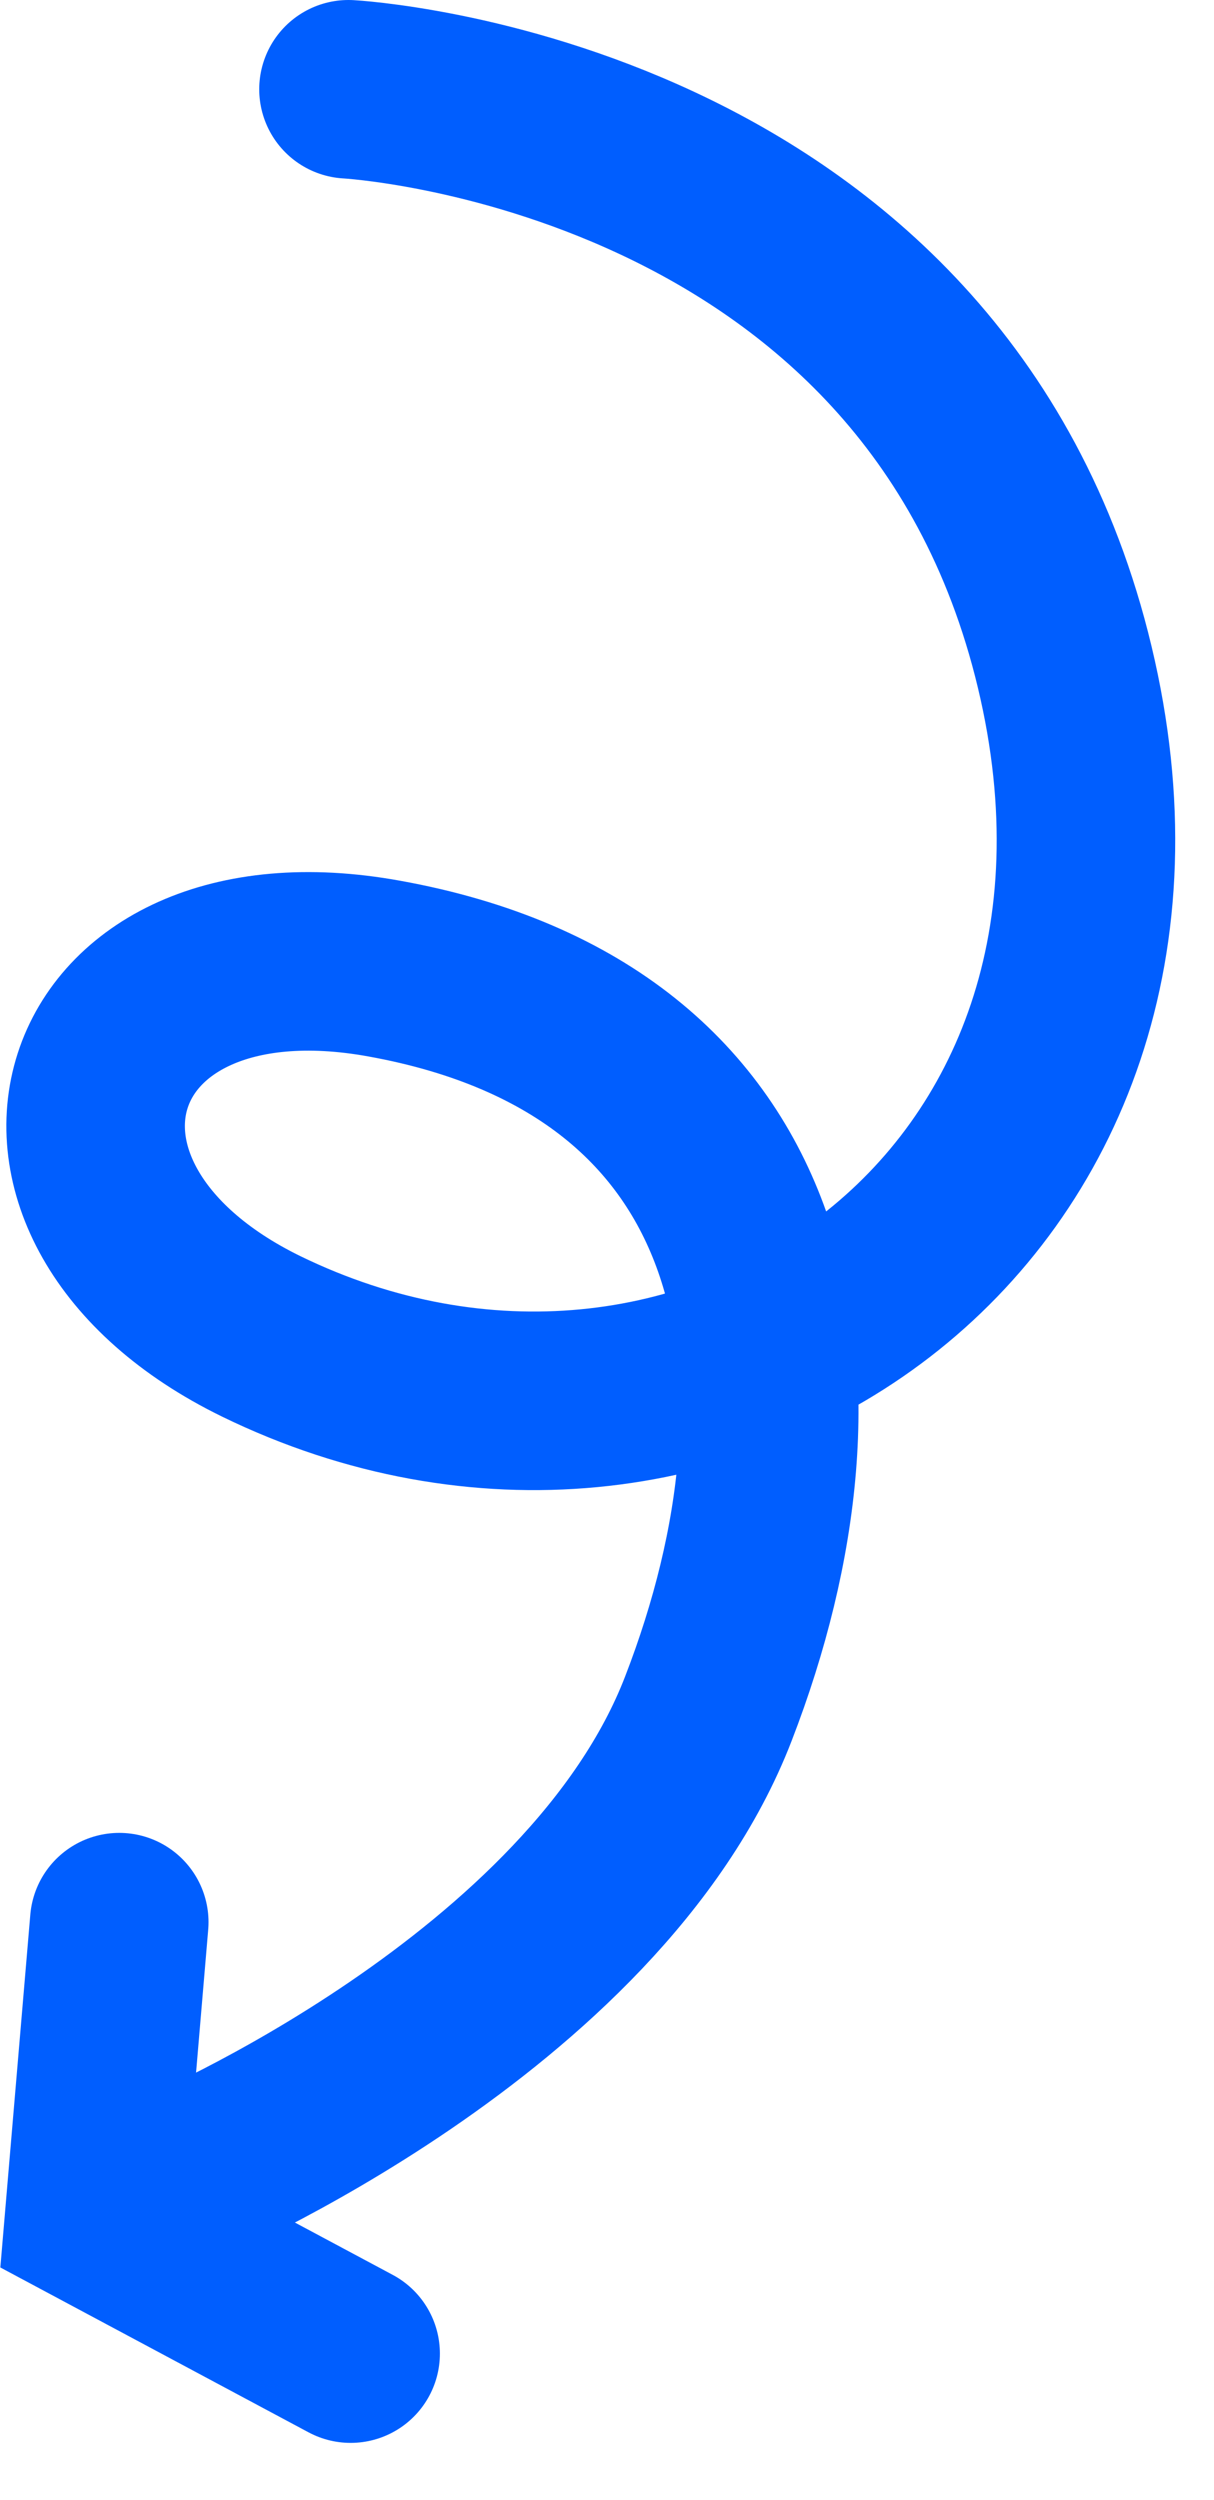 <svg width="17" height="35" viewBox="0 0 17 35" fill="none" xmlns="http://www.w3.org/2000/svg">
<path d="M4.88 1.25C4.88 1.25 13.08 1.69 14.91 9.34C16.74 16.99 9.76 21.68 3.66 18.71C-0.21 16.82 1.03 12.77 5.38 13.56C10.92 14.56 11.7 19.32 9.92 23.92C8.32 28.07 2.49 30.52 2.49 30.52" stroke="#005EFF" stroke-width="2.5" stroke-miterlimit="10" stroke-linecap="round"/>
<path d="M1.67 26.91L1.32 31.03L4.91 32.95" stroke="#005EFF" stroke-width="2.5" stroke-miterlimit="10" stroke-linecap="round"/>
</svg>
